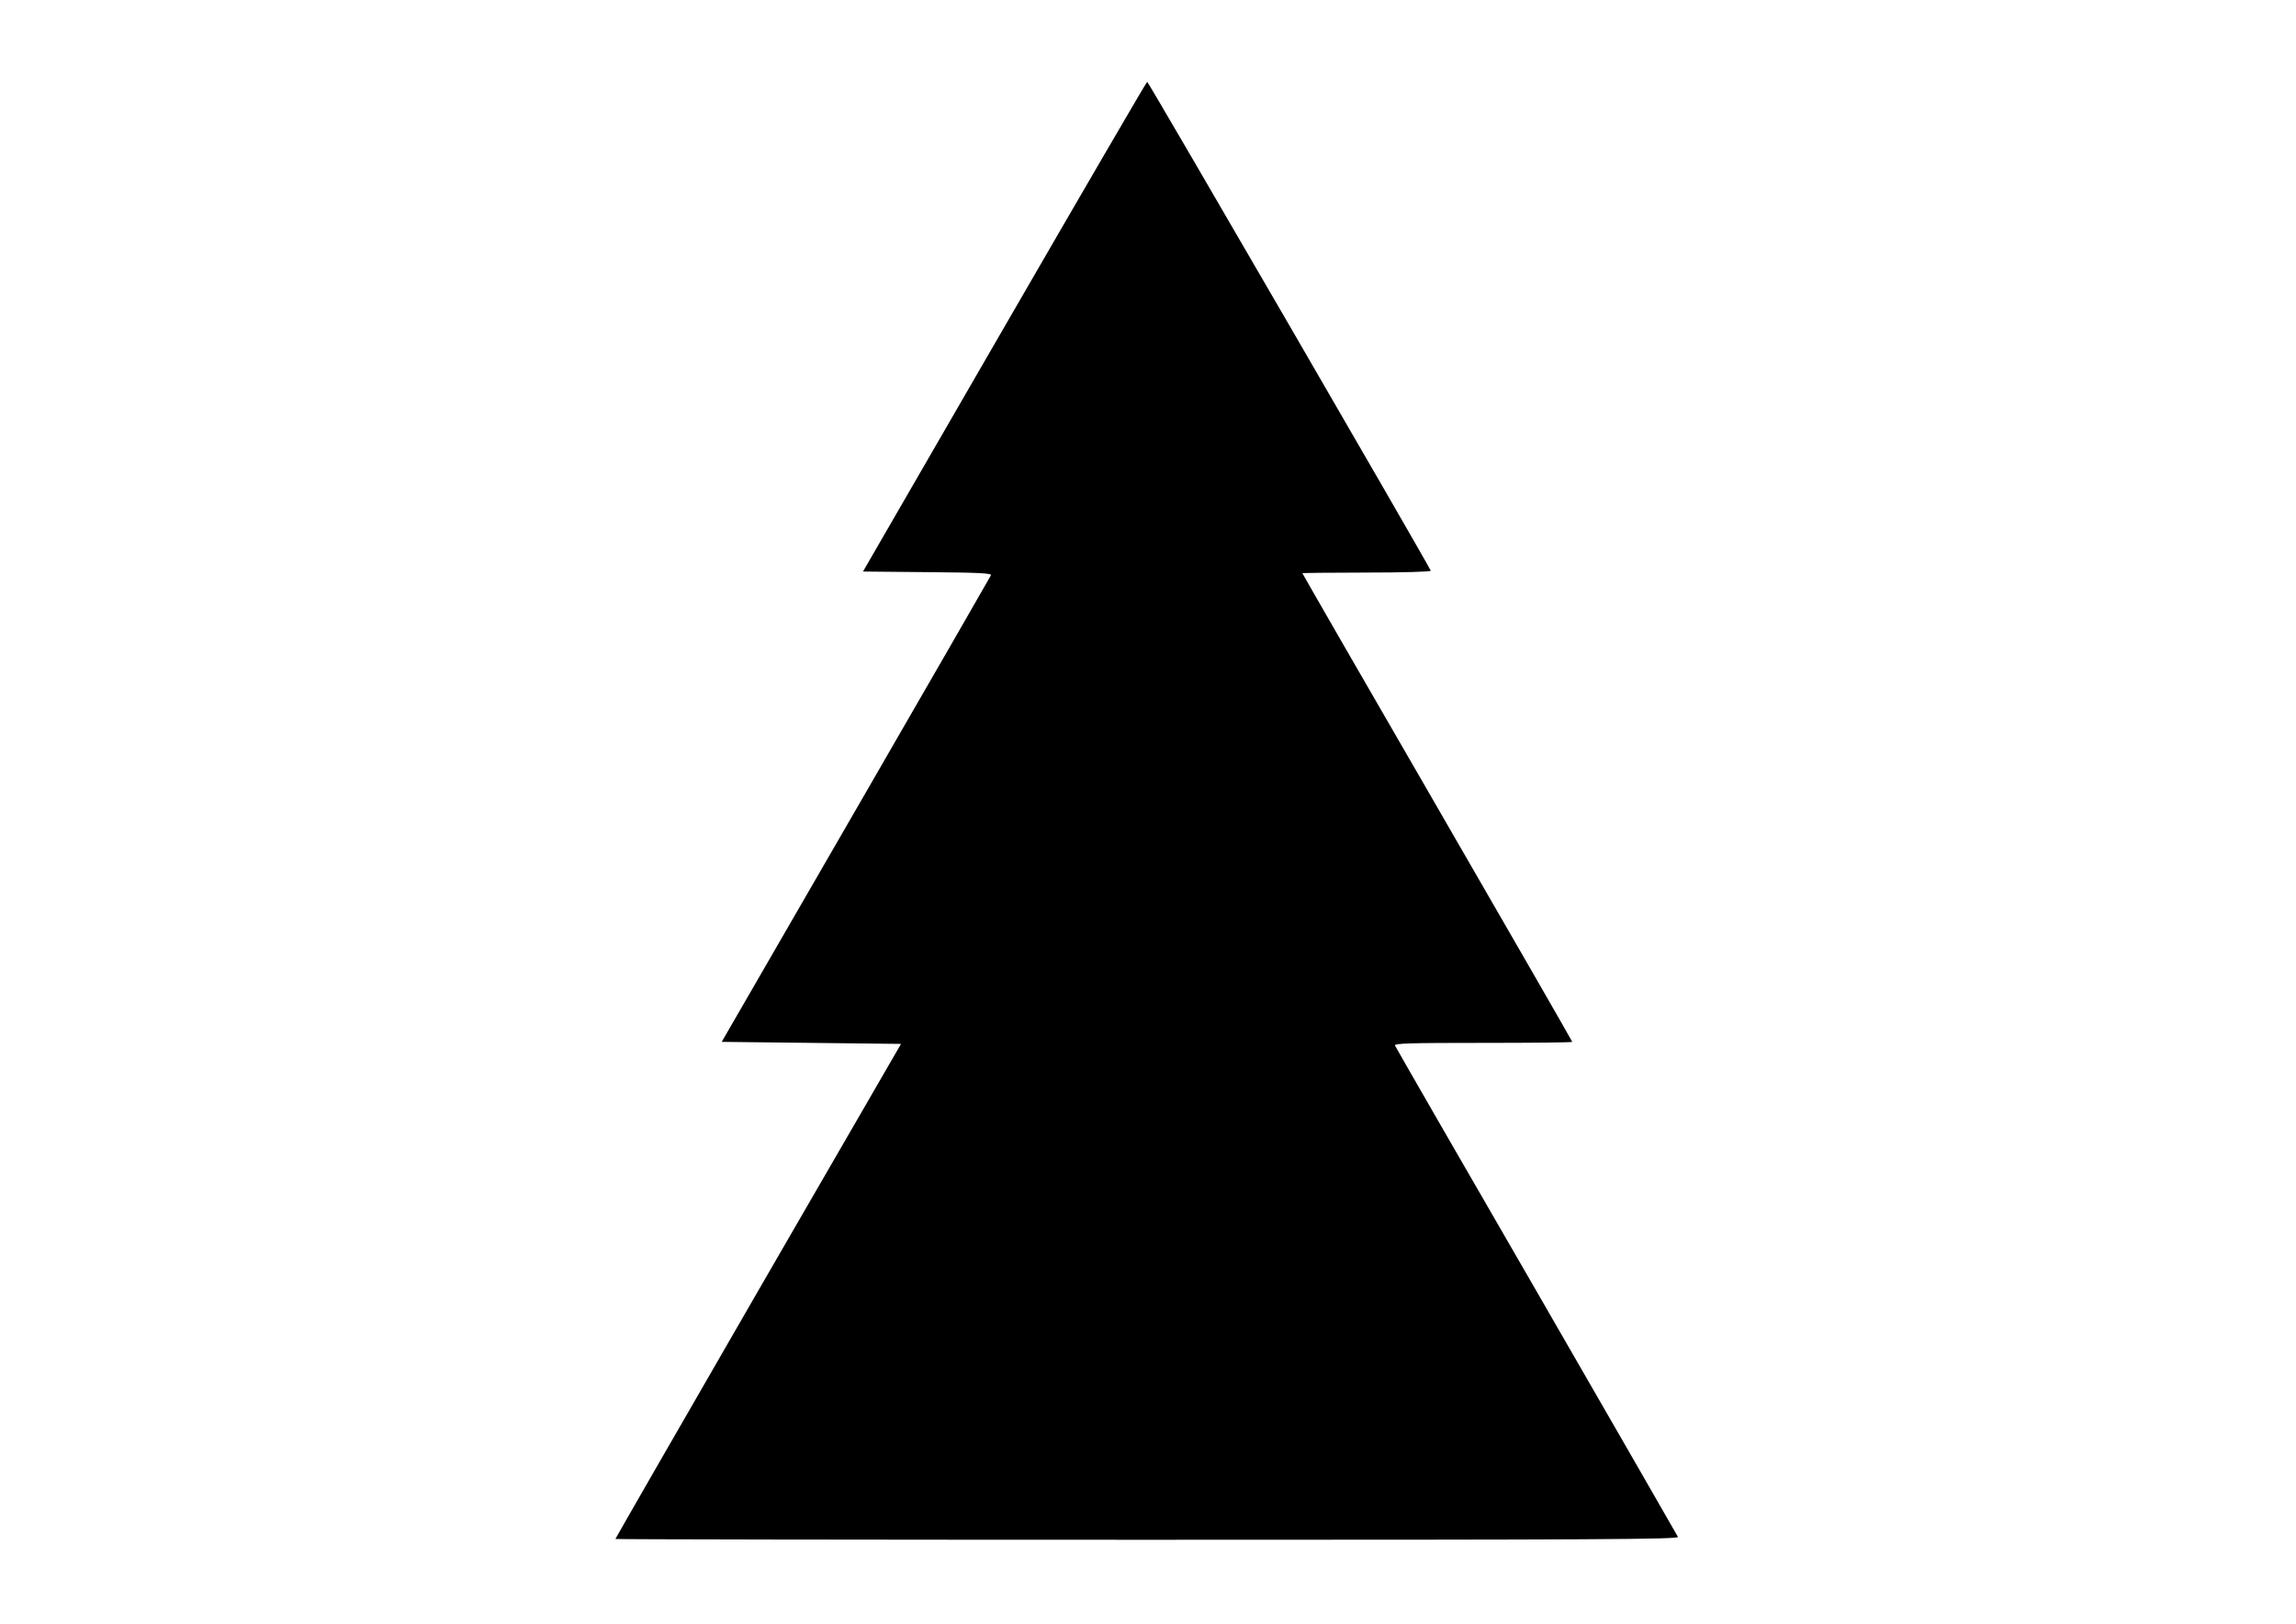 <?xml version="1.0" encoding="UTF-8" standalone="yes"?>
<svg version="1.0" xmlns="http://www.w3.org/2000/svg" width="1123" height="794" viewBox="0 0 1123 794" preserveAspectRatio="xMidYMid meet">
  <g transform="translate(0,794) scale(0.1,-0.1)" fill="#000000" stroke="none">
    <path d="M4913 6342 l-692 -1197 316 -3 c245 -2 314 -5 310 -15 -3 -6 -300
-523 -661 -1147 l-656 -1135 438 -5 439 -5 -699 -1208 c-384 -665 -698 -1211
-698 -1213 0 -2 1170 -4 2601 -4 2208 0 2600 2 2596 14 -3 7 -315 548 -692
1202 -378 653 -689 1194 -692 1201 -4 11 76 13 431 13 240 0 436 2 436 5 0 3
-297 519 -660 1147 -363 627 -660 1143 -660 1145 0 1 142 3 316 3 174 0 314 4
312 9 -10 27 -1381 2391 -1387 2391 -3 0 -317 -539 -698 -1198z"/>
  </g>
</svg>